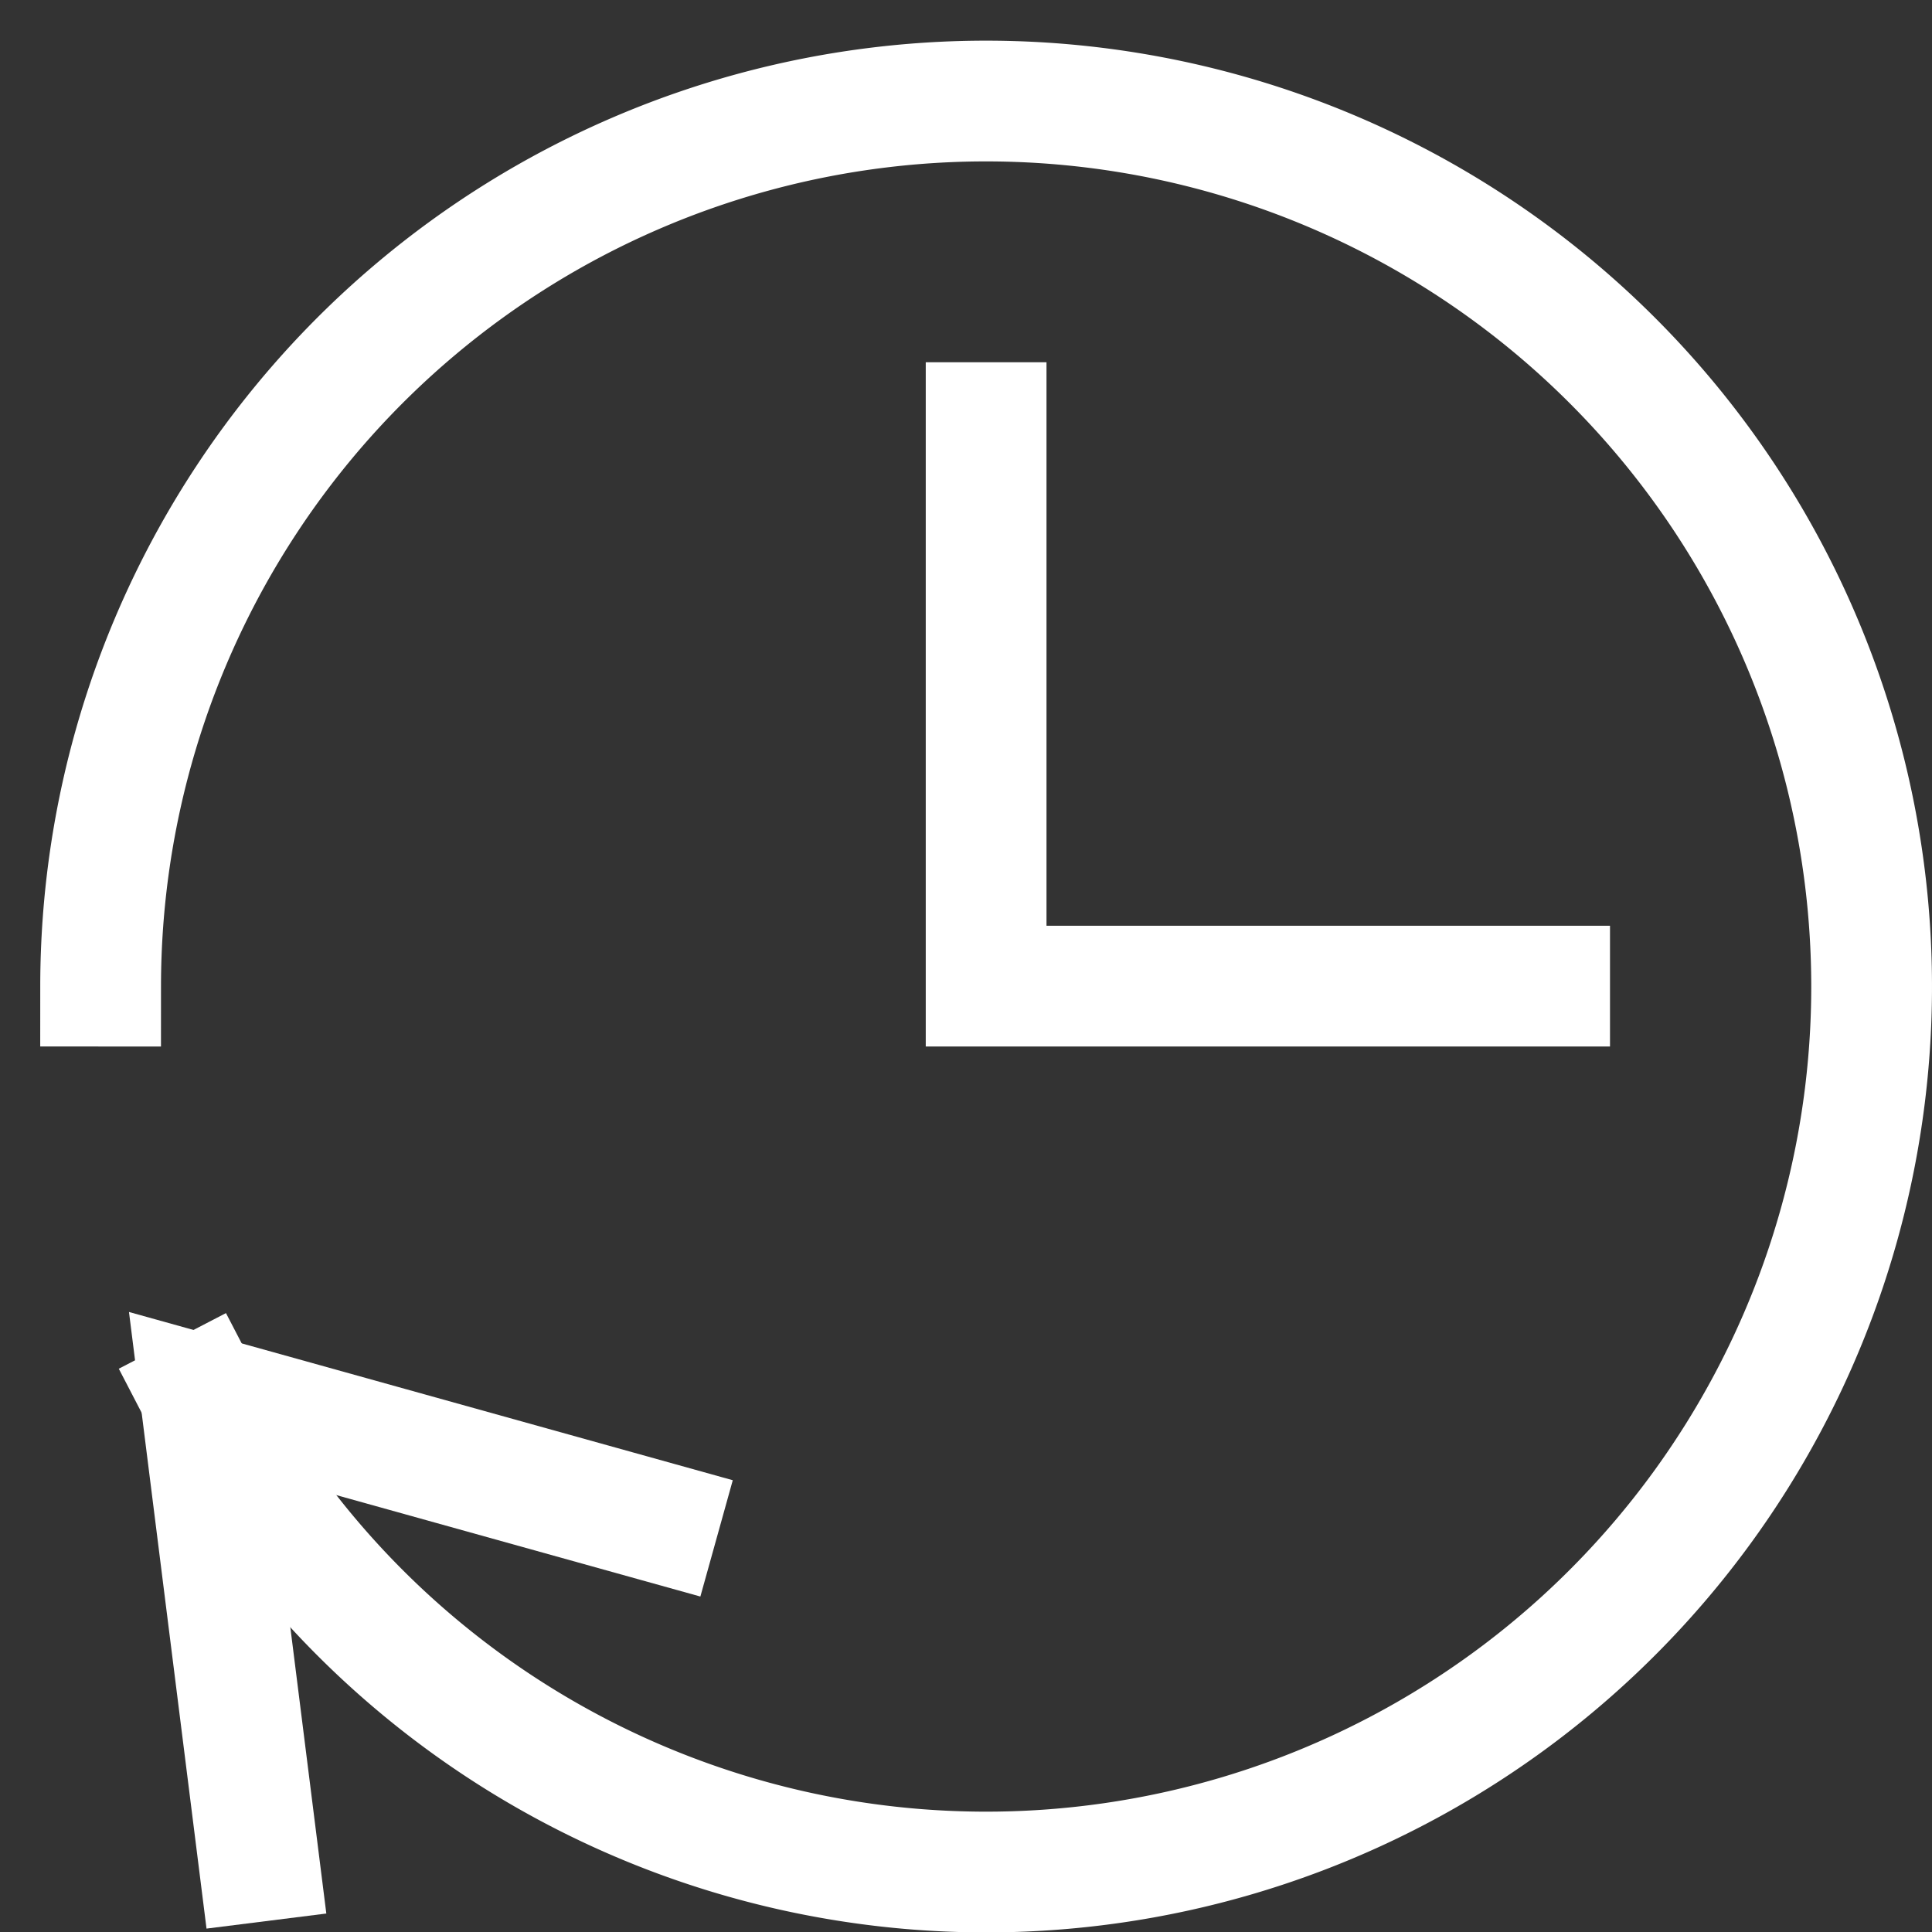 <svg xmlns="http://www.w3.org/2000/svg" viewBox="0 0 48 48"><rect x="0" y="0" width="48" height="48" fill="#333333" stroke="none"/><title>time machine</title><g stroke-linecap="square" stroke-width="3" stroke-miterlimit="10" fill="none" stroke="#ffffff" stroke-linejoin="miter" class="nc-icon-wrapper" transform="translate(0.5 0.5)"><polyline points="24 10 24 24 38 24" stroke="#ffffff"></polyline><polyline points="15.858 37.318 4.474 34.146 5.932 45.74"></polyline><path data-cap="butt" d="M2,24A22,22,0,1,1,4.474,34.146" stroke-linecap="butt"></path></g></svg>